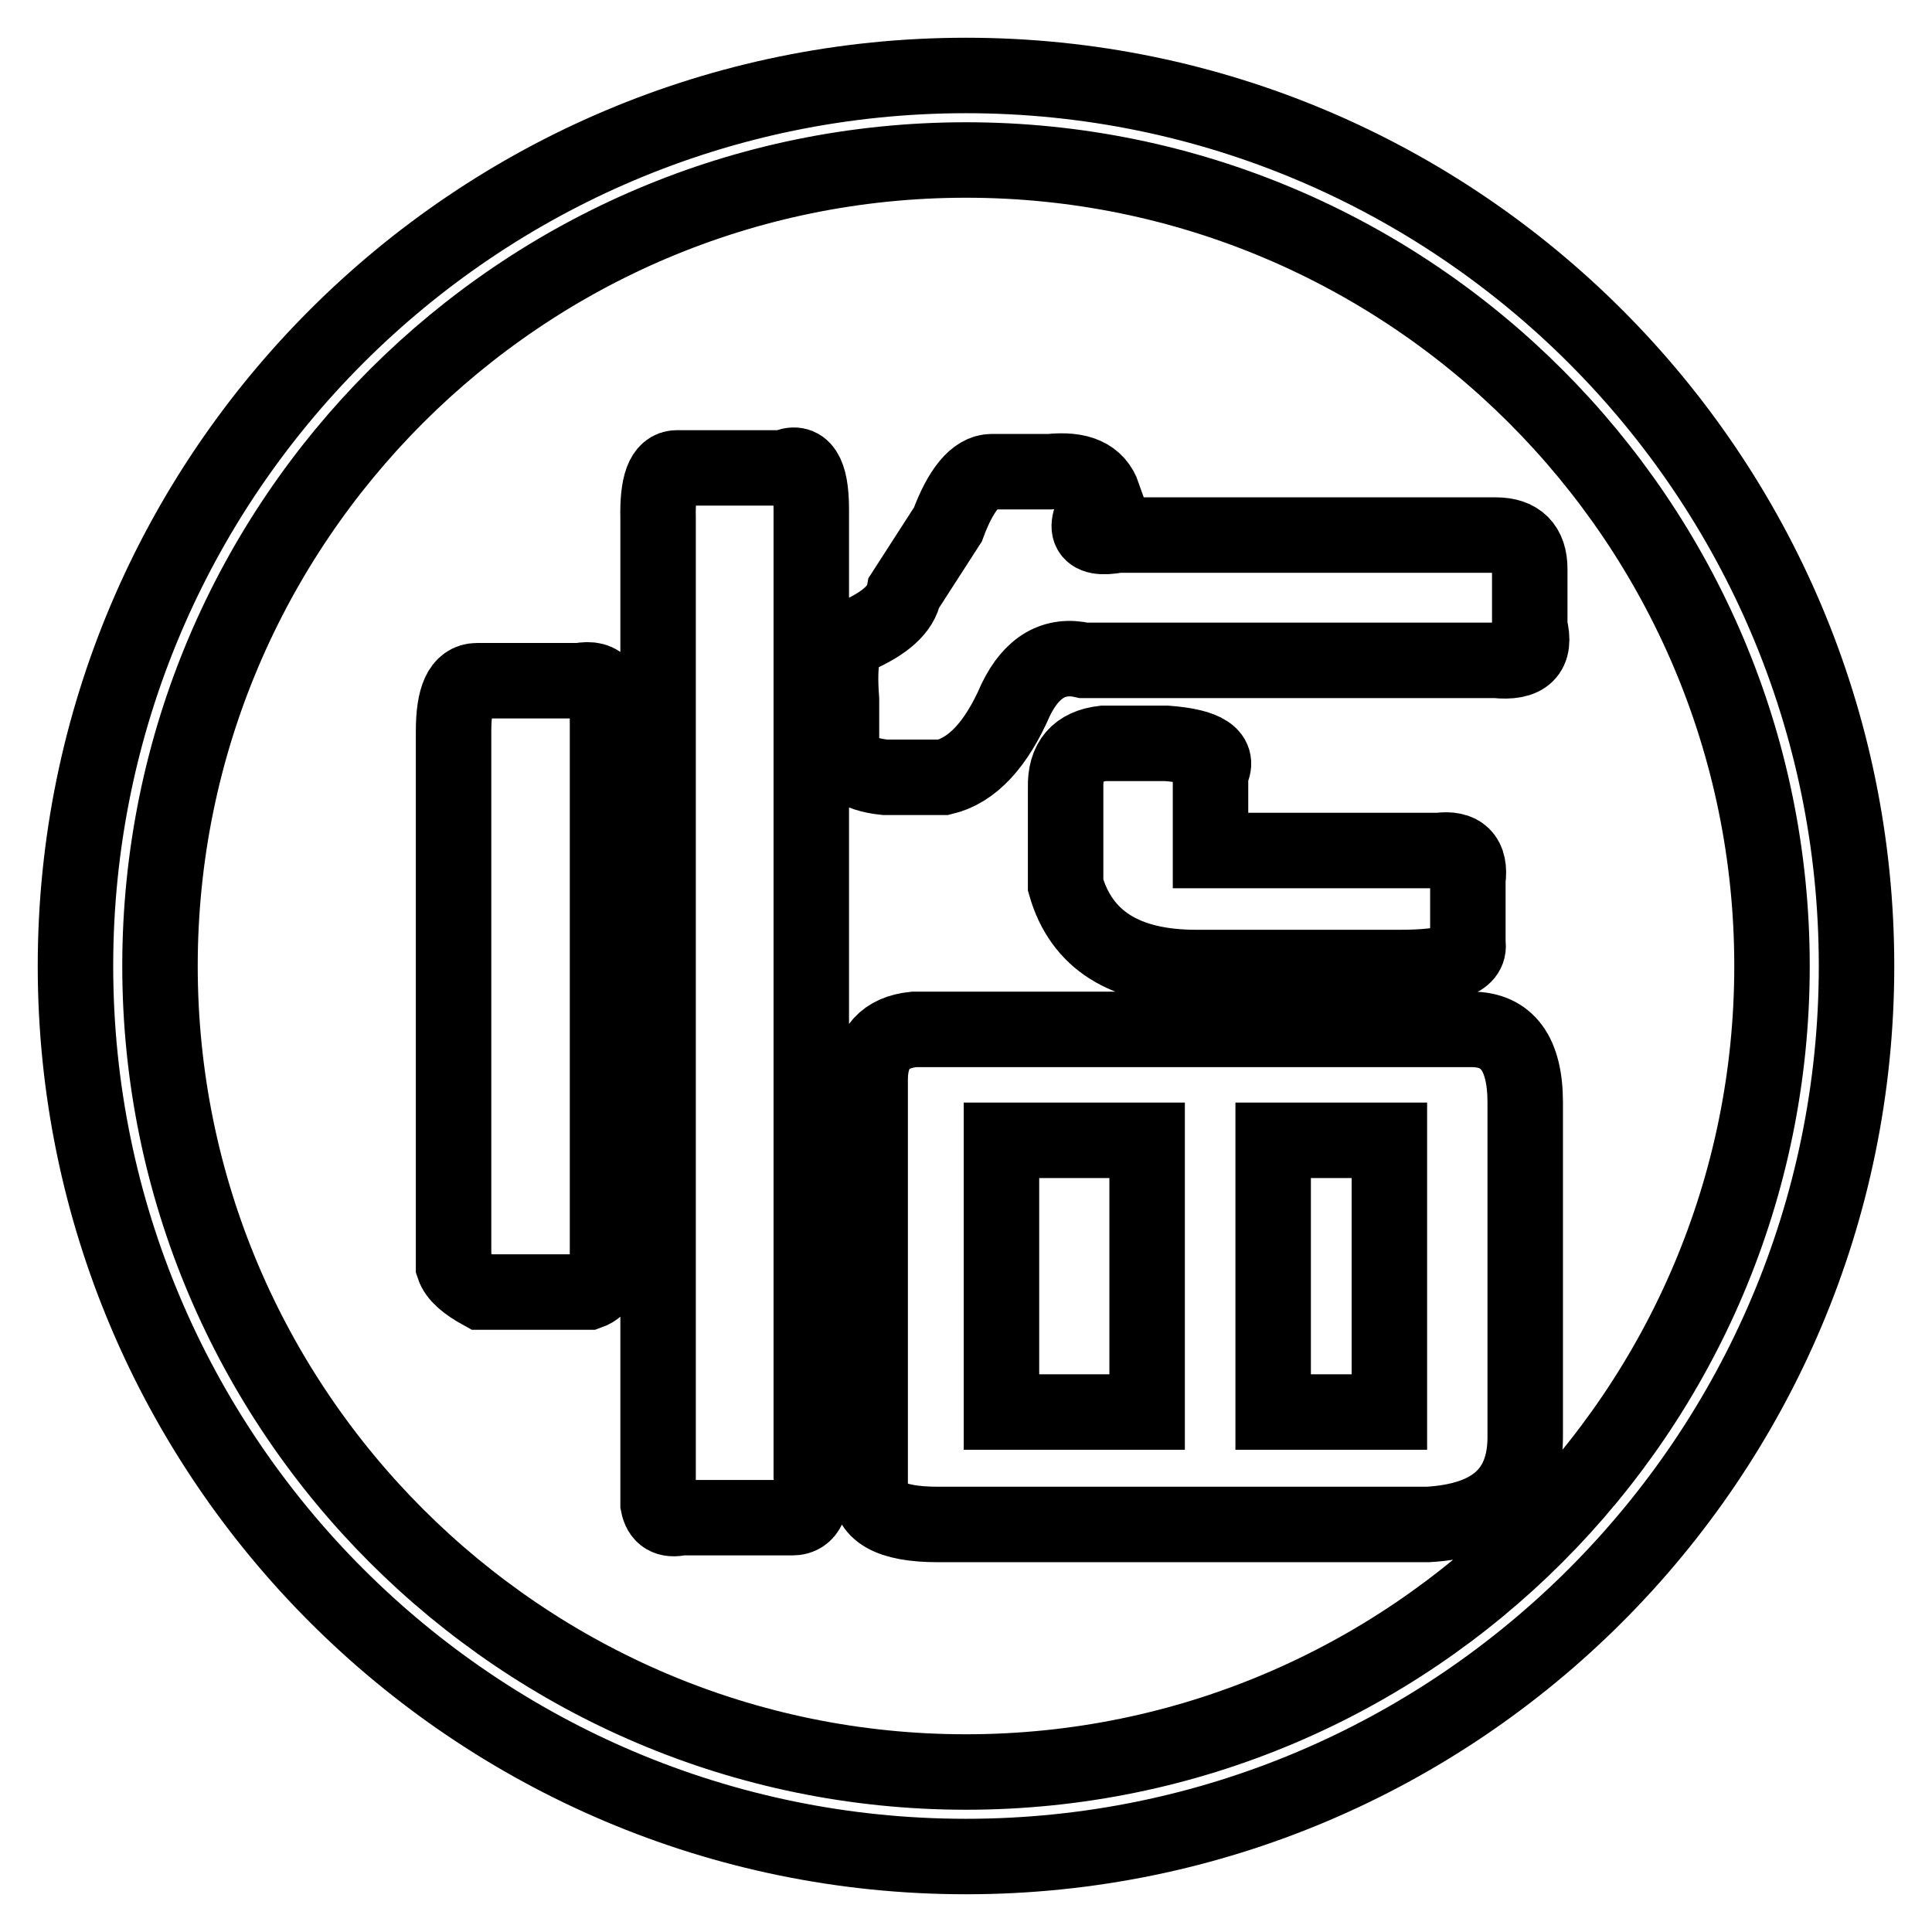<?xml version="1.0" encoding="utf-8"?>
<!-- Svg Vector Icons : http://www.onlinewebfonts.com/icon -->
<!DOCTYPE svg PUBLIC "-//W3C//DTD SVG 1.1//EN" "http://www.w3.org/Graphics/SVG/1.1/DTD/svg11.dtd">
<svg version="1.1" xmlns="http://www.w3.org/2000/svg" xmlns:xlink="http://www.w3.org/1999/xlink" x="0px" y="0px" viewBox="0 0 256 256" enable-background="new 0 0 256 256" xml:space="preserve">
<g> <path stroke-width="10" fill-opacity="0" stroke="#000000"  d="M128,246c-65.1,0-118-52.9-118-118C10,62.9,62.9,10,128,10c65.1,0,118,52.9,118,118 C246,193.1,193.1,246,128,246L128,246z M128,21.2C69.1,21.2,21.2,69.1,21.2,128S69.1,234.8,128,234.8 c58.9,0,106.8-47.9,106.8-106.8S186.9,21.2,128,21.2L128,21.2z M63.2,90.2h13.6c2.9-0.6,4.1,1.1,3.7,5.1v70.8 c0,2.8-0.8,4.5-2.5,5.1H63.8c-2-1.1-3.3-2.2-3.7-3.4V96.9C60.1,92.4,61.1,90.2,63.2,90.2z M89.7,62h14.2c2.4-1.2,3.6,0.6,3.6,5.5 v128.1c0.3,3.7-0.5,5.5-2.5,5.5H90.2c-1.7,0.4-2.7-0.2-3-1.8V68.7C87.1,64.2,87.9,62,89.7,62z M131.4,62.5h7.7 c3.9-0.4,6.2,0.6,7.1,3.2c-3,4.3-2.4,6,1.9,5.2h50.1c3,0,4.5,1.5,4.5,4.5V83c0.9,3.5-0.6,4.9-4.5,4.5h-54.6c-3.9-0.9-6.9,0.9-9,5.2 c-2.6,6-5.8,9.4-9.6,10.3h-7.7c-3.9-0.4-5.8-1.9-5.8-4.5v-5.8c-0.4-5.2,0.2-7.9,1.9-8.4c3.9-1.7,6-3.6,6.4-5.8l5.8-9 C127.3,64.9,129.3,62.5,131.4,62.5z M121.1,136.4H195c4.7,0,7.1,3.2,7.1,9.7v44.3c0,7.3-4.3,11.1-12.9,11.6h-64.9 c-6.4,0-9.4-1.7-9-5.2v-54C115.4,138.9,117.3,136.8,121.1,136.4z M152,187.1v-36h-19.3v36H152z M146.2,98.5h8.4 c5.2,0.4,7.1,1.7,5.8,3.9v10.3h30.2c3-0.4,4.3,0.9,3.9,3.9v8.4c0.4,2.2-2.6,3.2-9,3.2h-27c-9.4,0-15.2-3.6-17.3-10.9v-12.9 C141.1,100.8,142.8,98.9,146.2,98.5z M184.1,187.1v-36h-15.4v36H184.1z"/></g>
</svg>